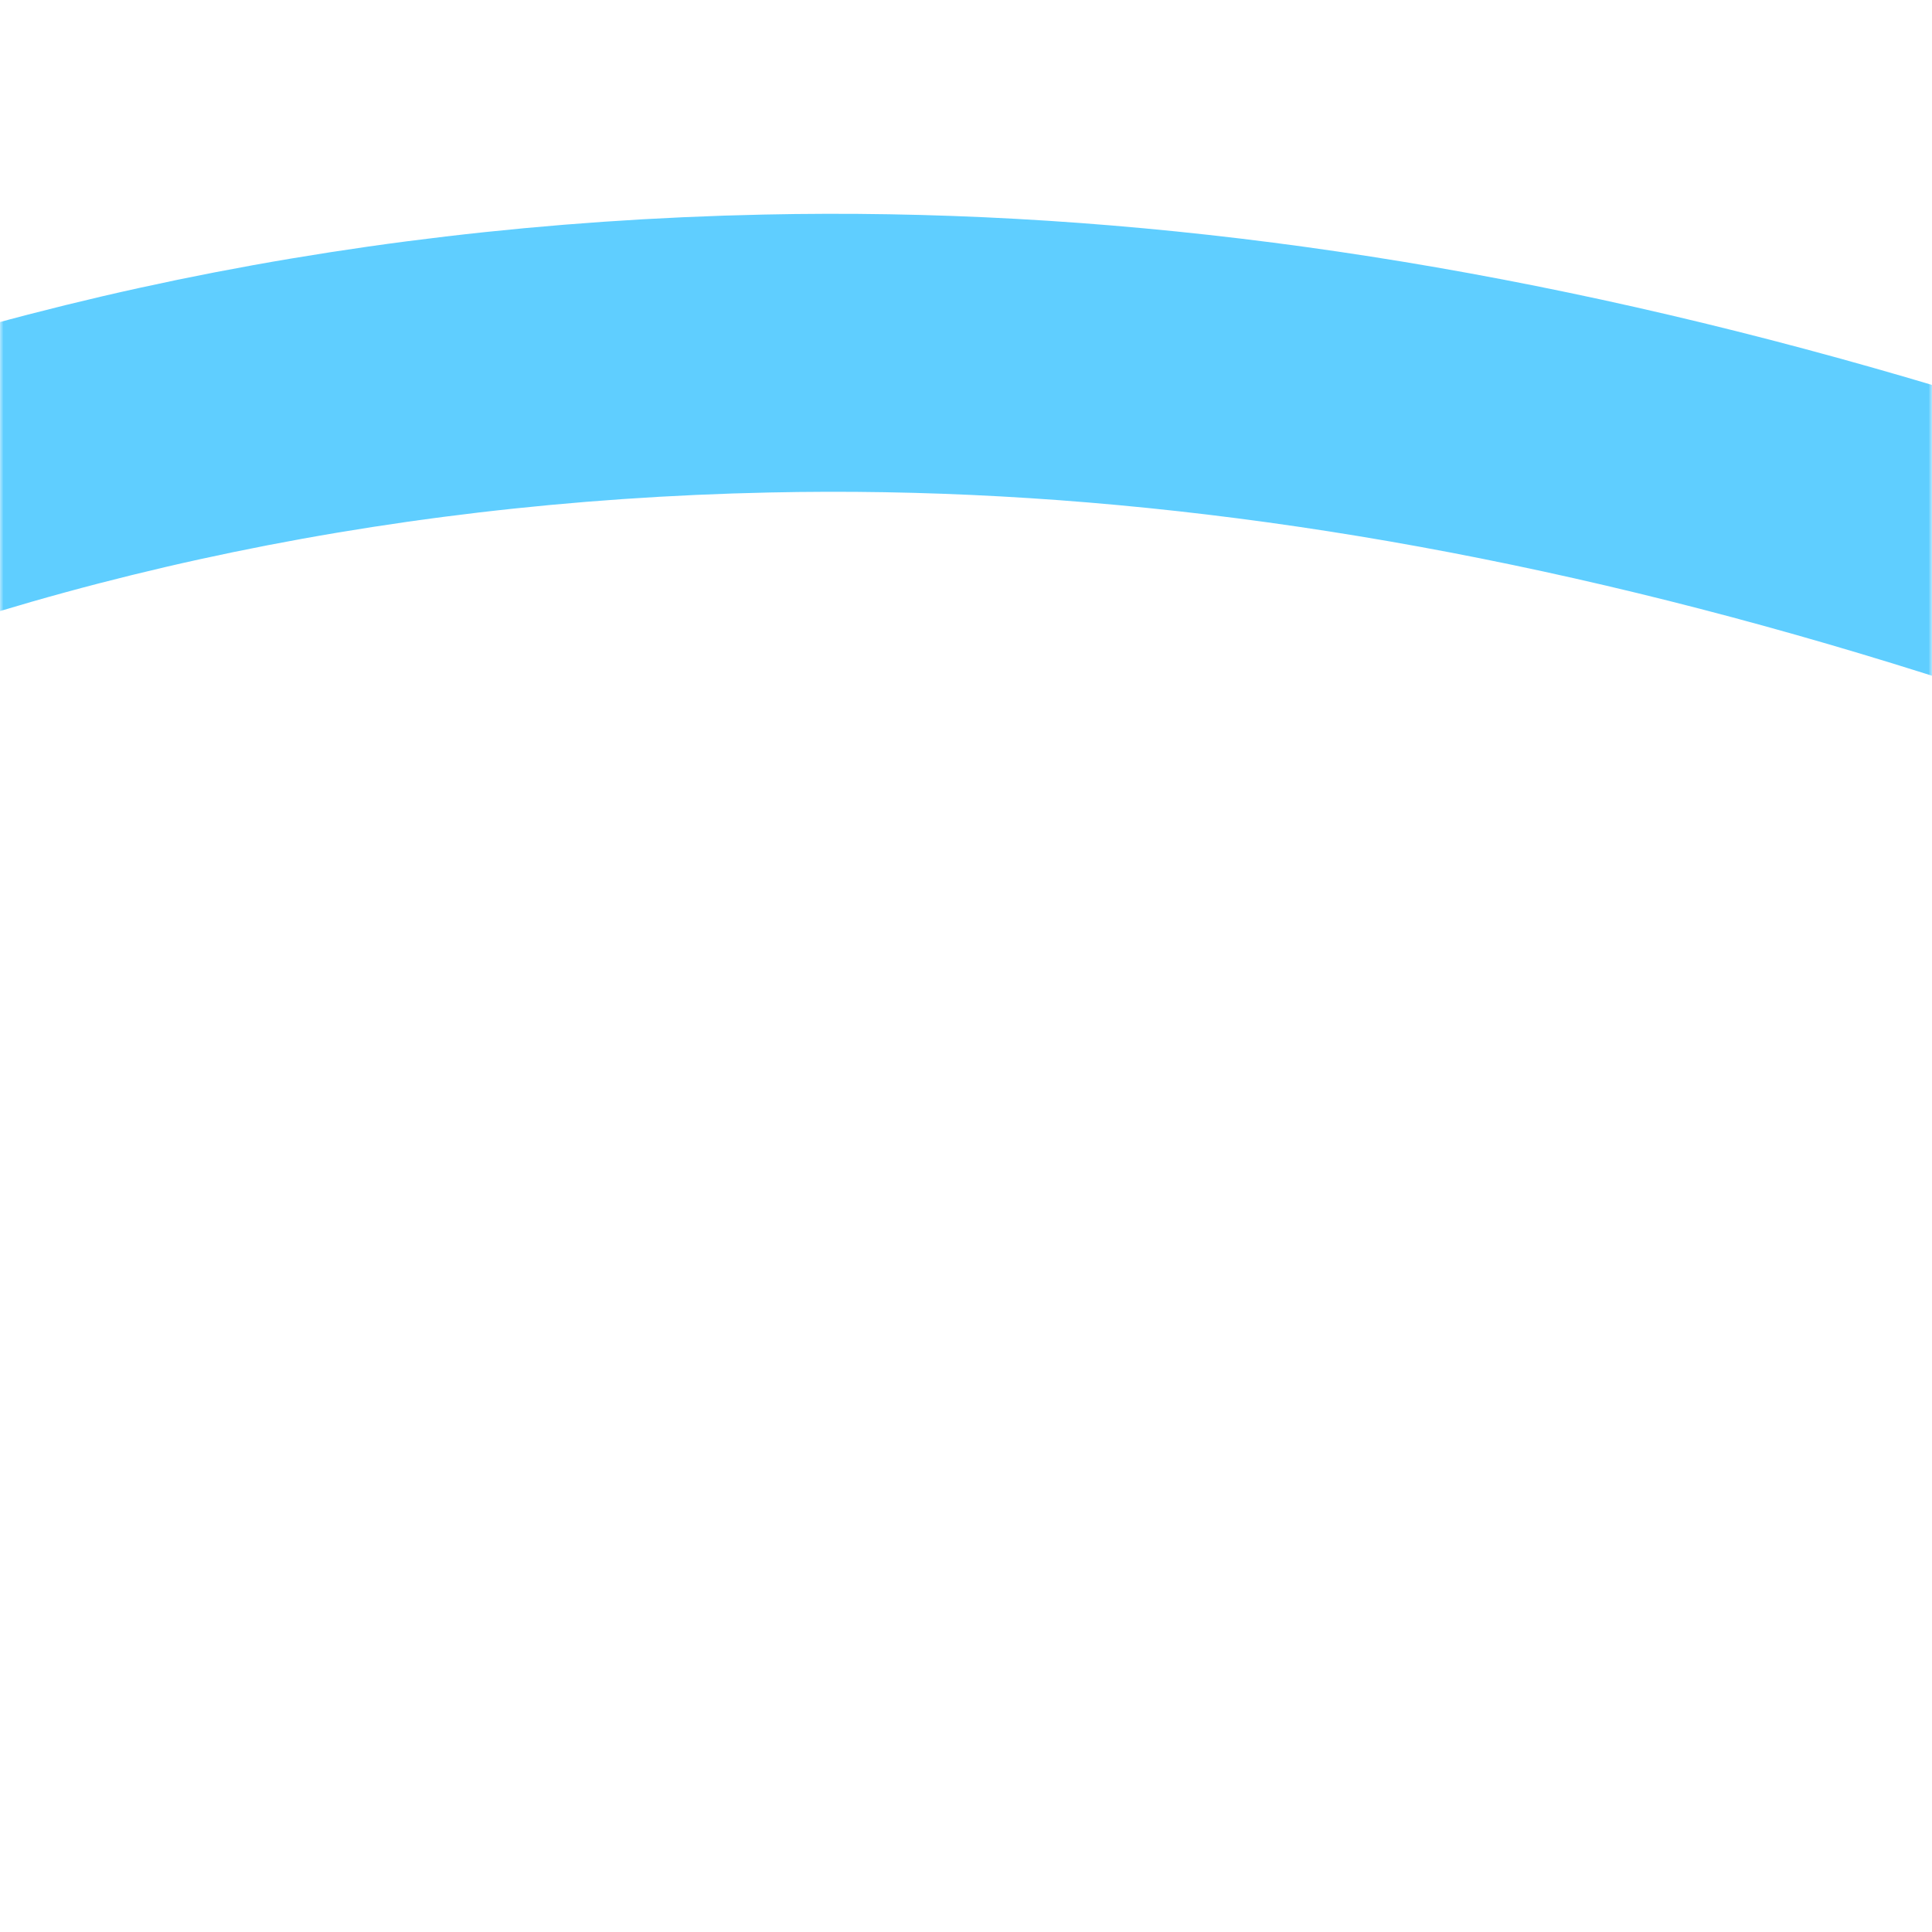 <svg width="278" height="278" viewBox="0 0 278 278" fill="none" xmlns="http://www.w3.org/2000/svg">
<mask id="mask0_273_1902" style="mask-type:alpha" maskUnits="userSpaceOnUse" x="0" y="0" width="278" height="278">
<rect width="278" height="278" rx="20" transform="matrix(-1 0 0 1 278 0)" fill="#8E54C6"/>
</mask>
<g mask="url(#mask0_273_1902)">
<path d="M-178.276 504C-182.169 502.004 -185.746 498.853 -188.797 494.547C-253.715 404.215 -248.138 272.078 -175.751 180.38C-112.727 100.657 -8.46 53.39 110.327 50.869C202.074 48.873 301.397 75.448 414.187 132.063C424.182 137.105 434.598 142.462 445.015 148.134C453.747 152.755 462.375 157.482 471.423 162.524C489.836 172.607 508.88 183.006 528.344 192.775C594.103 225.756 672.488 256.112 755.397 231.113C845.987 203.803 916.586 126.601 931 39" stroke="#5FCEFF" stroke-width="40"/>
</g>
</svg>
